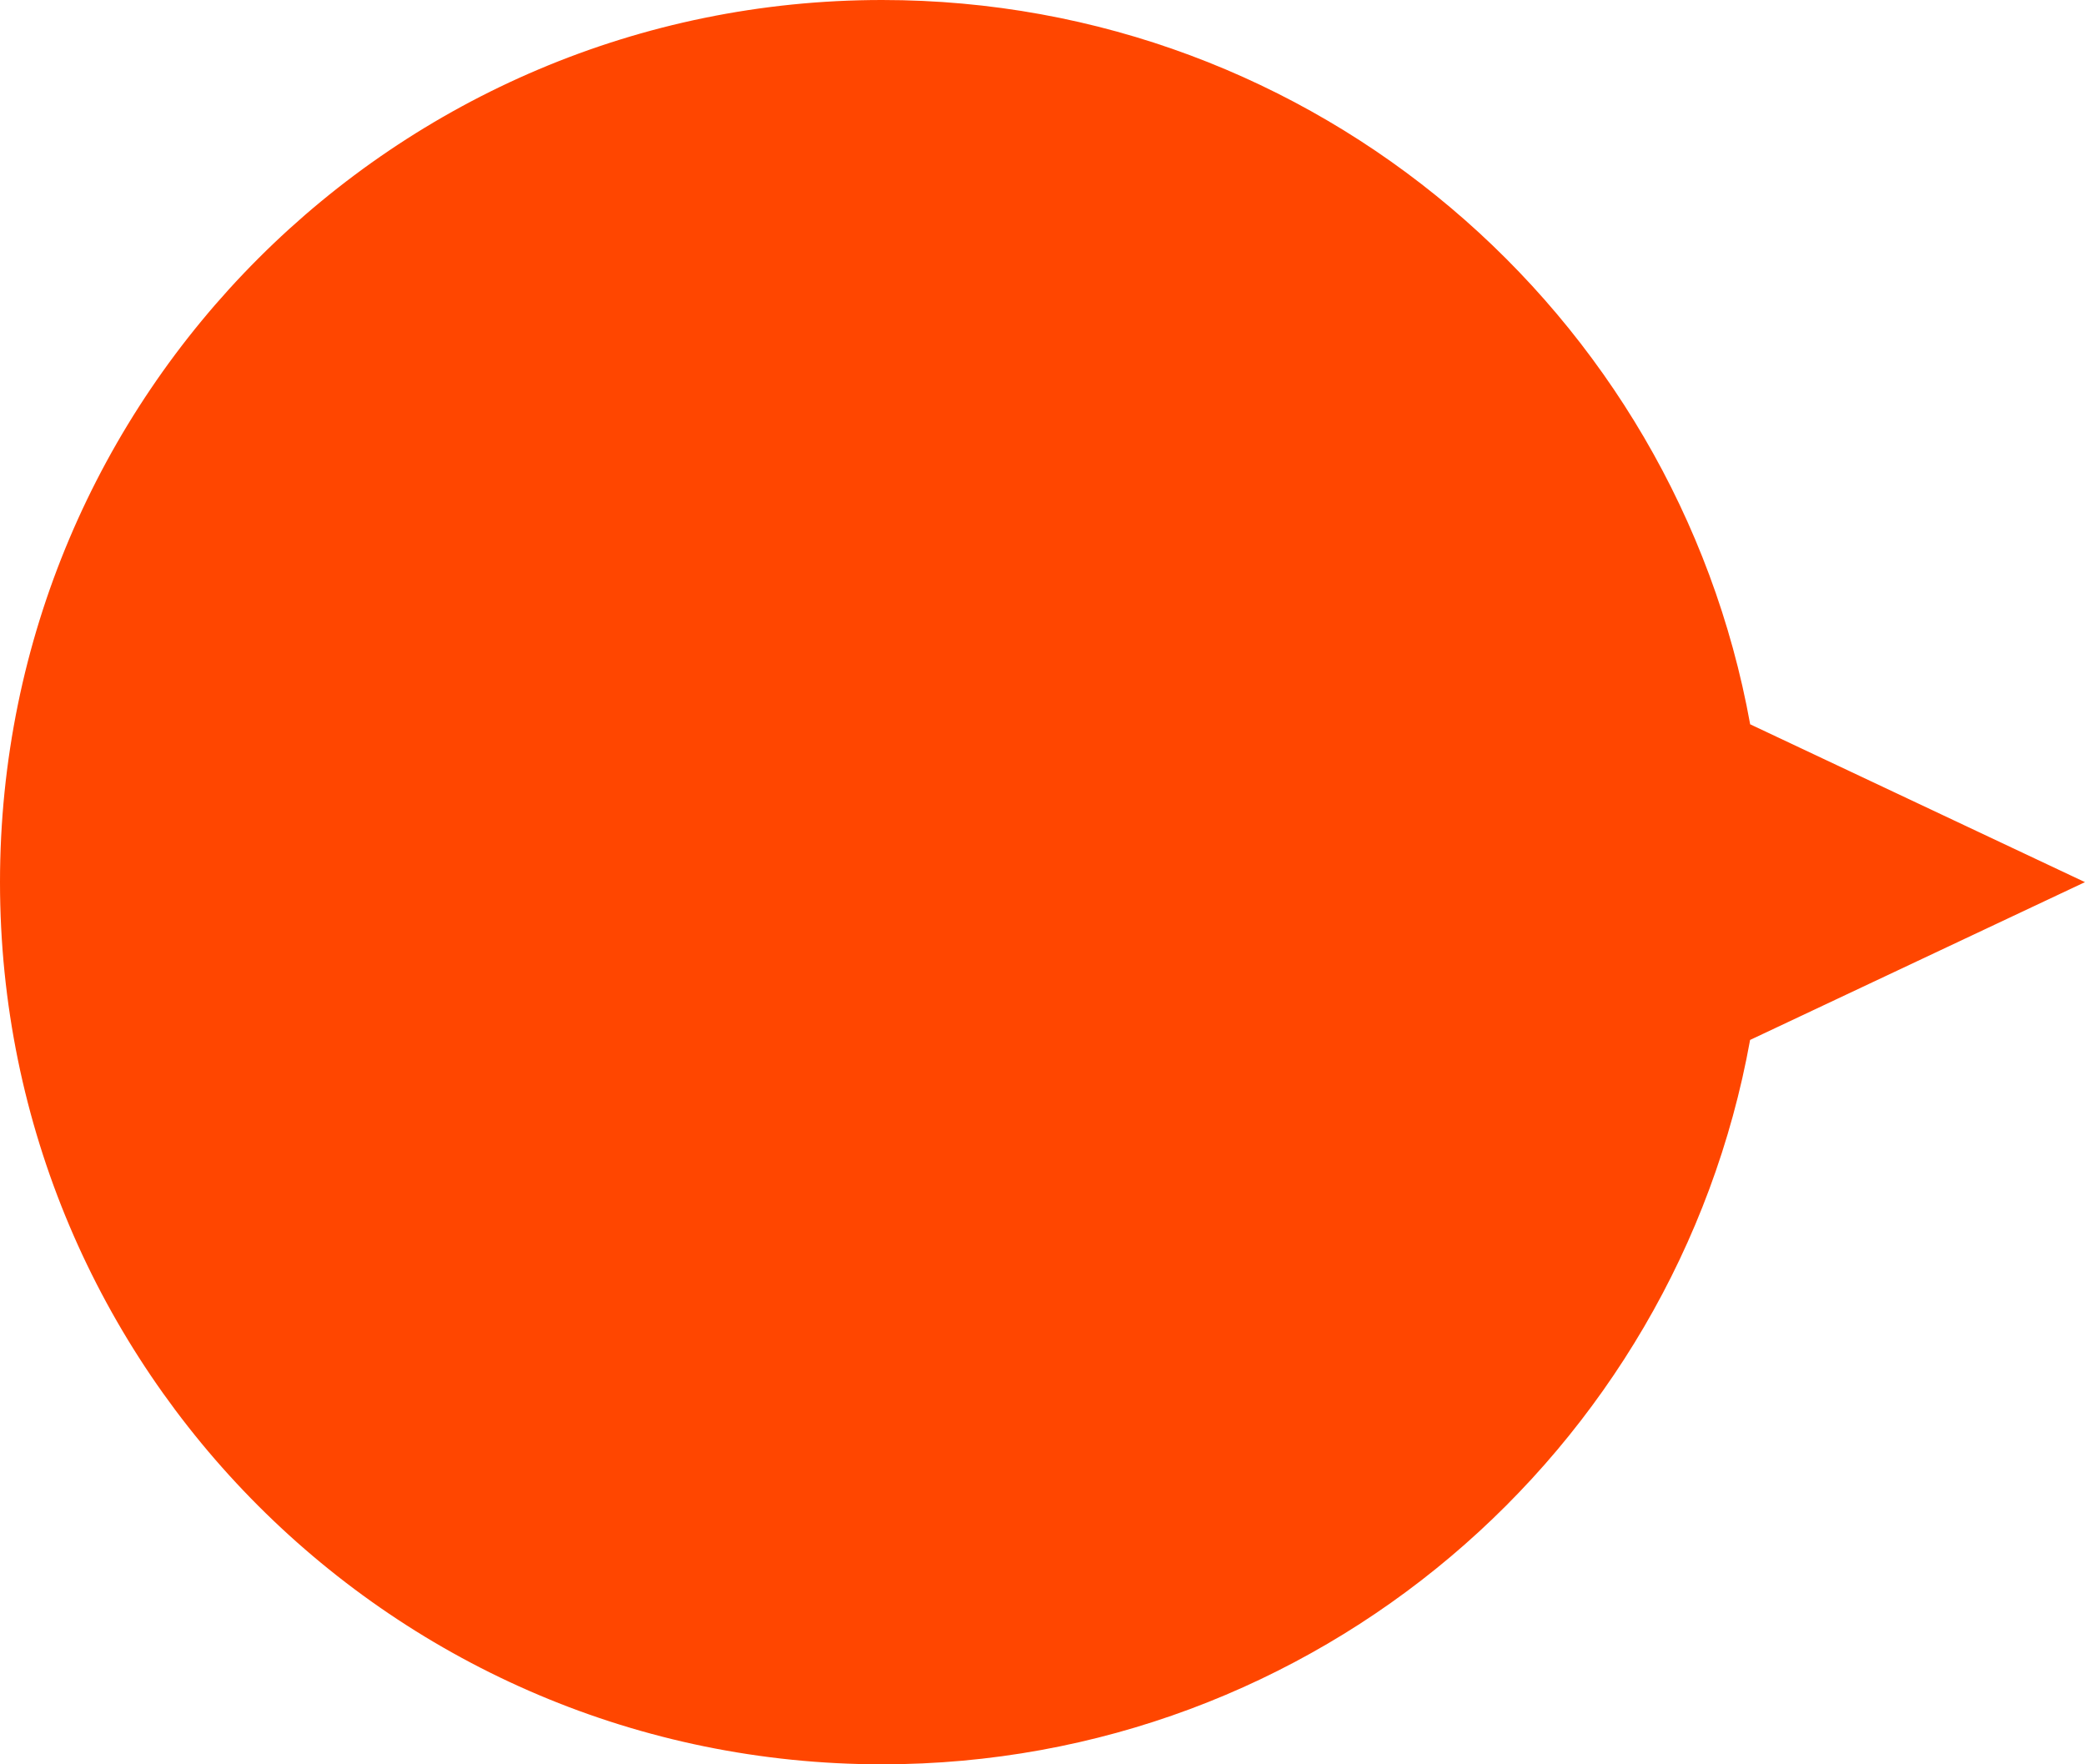 <svg xmlns="http://www.w3.org/2000/svg" id="_&#x30EC;&#x30A4;&#x30E4;&#x30FC;_2" viewBox="0 0 283.33 239.74"><defs><style>.cls-1{fill:#ff4600;}</style></defs><g id="design"><path class="cls-1" d="m283.33,119.87l-45.5-21.45C227.71,42.46,178.75,0,119.87,0,53.67,0,0,53.67,0,119.87s53.67,119.87,119.87,119.87c58.88,0,107.85-42.46,117.95-98.43l45.5-21.44Z"></path></g></svg>